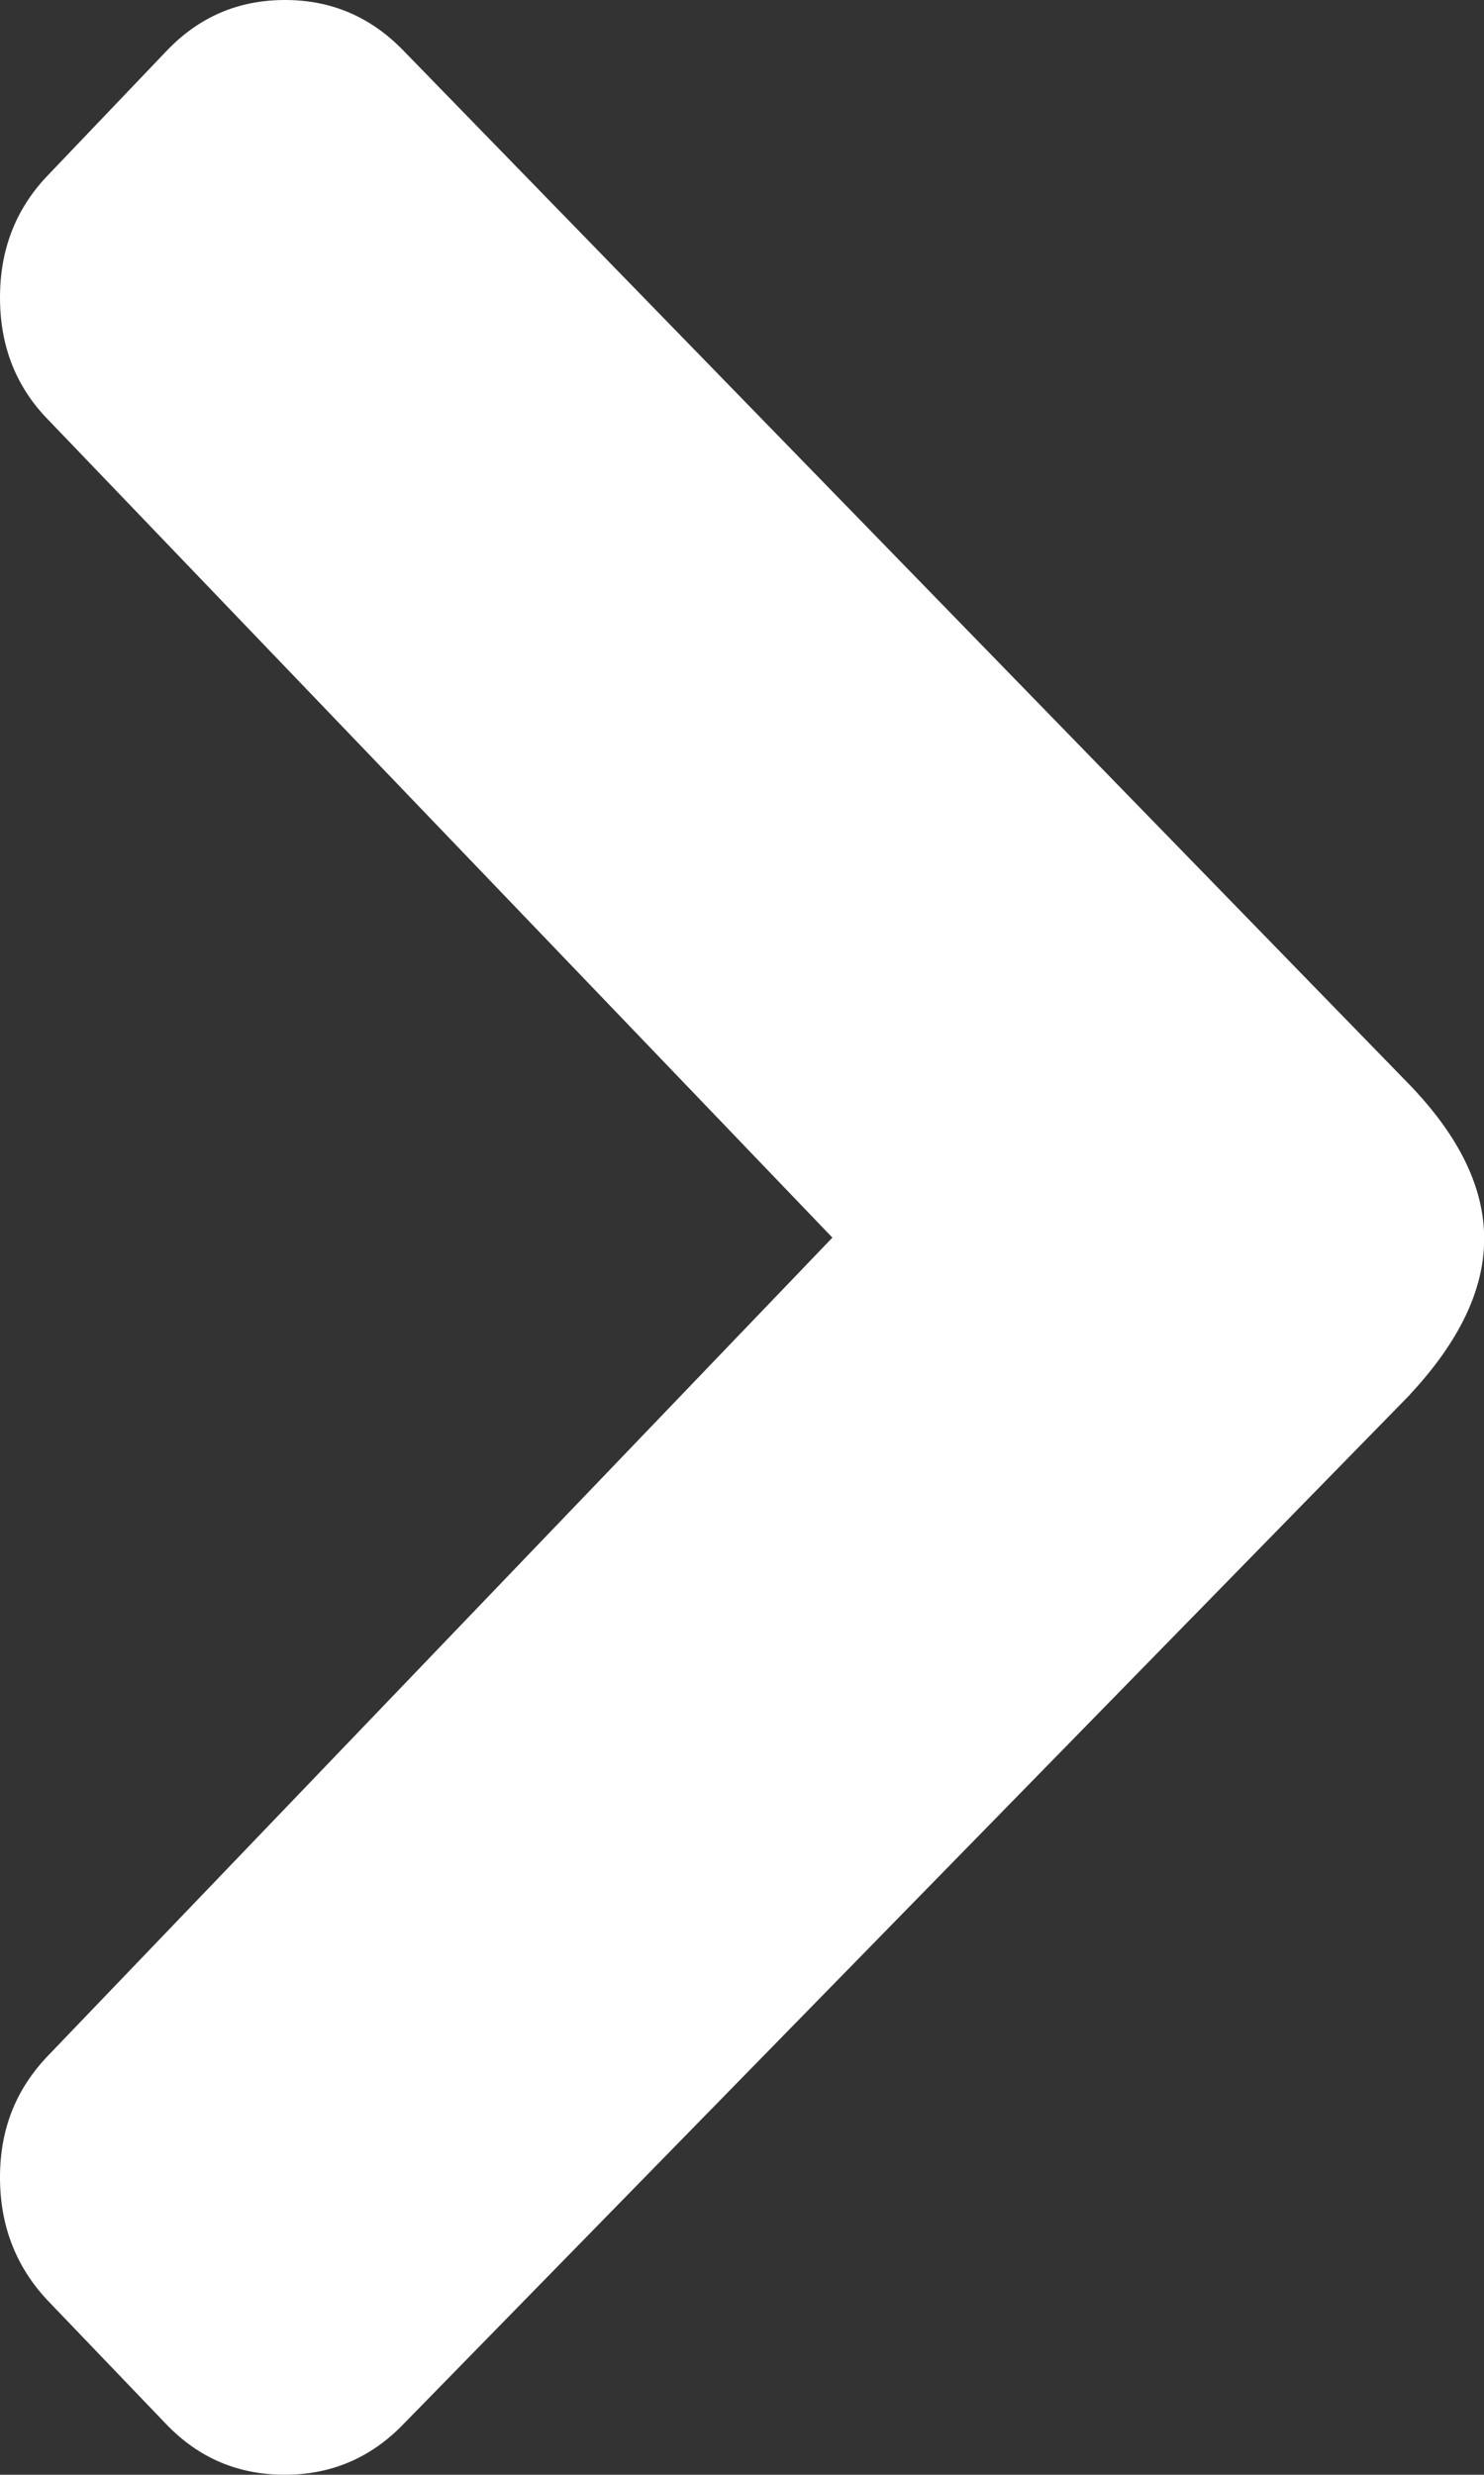 <svg xmlns="http://www.w3.org/2000/svg" width="8.504" height="14.173" viewBox="0 0 8.504 14.173"><rect x="0" y="0" width="8.504" height="14.173" fill="#333333" stroke="none"/><path fill="#FFF" d="M8.08 7.987L2.31 13.885c-.187.193-.414.288-.678.288-.267 0-.492-.095-.678-.288l-.678-.707C.092 12.984 0 12.748 0 12.47s.092-.508.28-.702l4.49-4.68-4.49-4.68C.09 2.216 0 1.98 0 1.704c0-.278.092-.513.28-.706L.956.29c.186-.194.41-.29.678-.29.264 0 .49.096.678.29L8.08 6.215c.284.296.425.588.425.88 0 .29-.142.588-.426.892z"/></svg>
